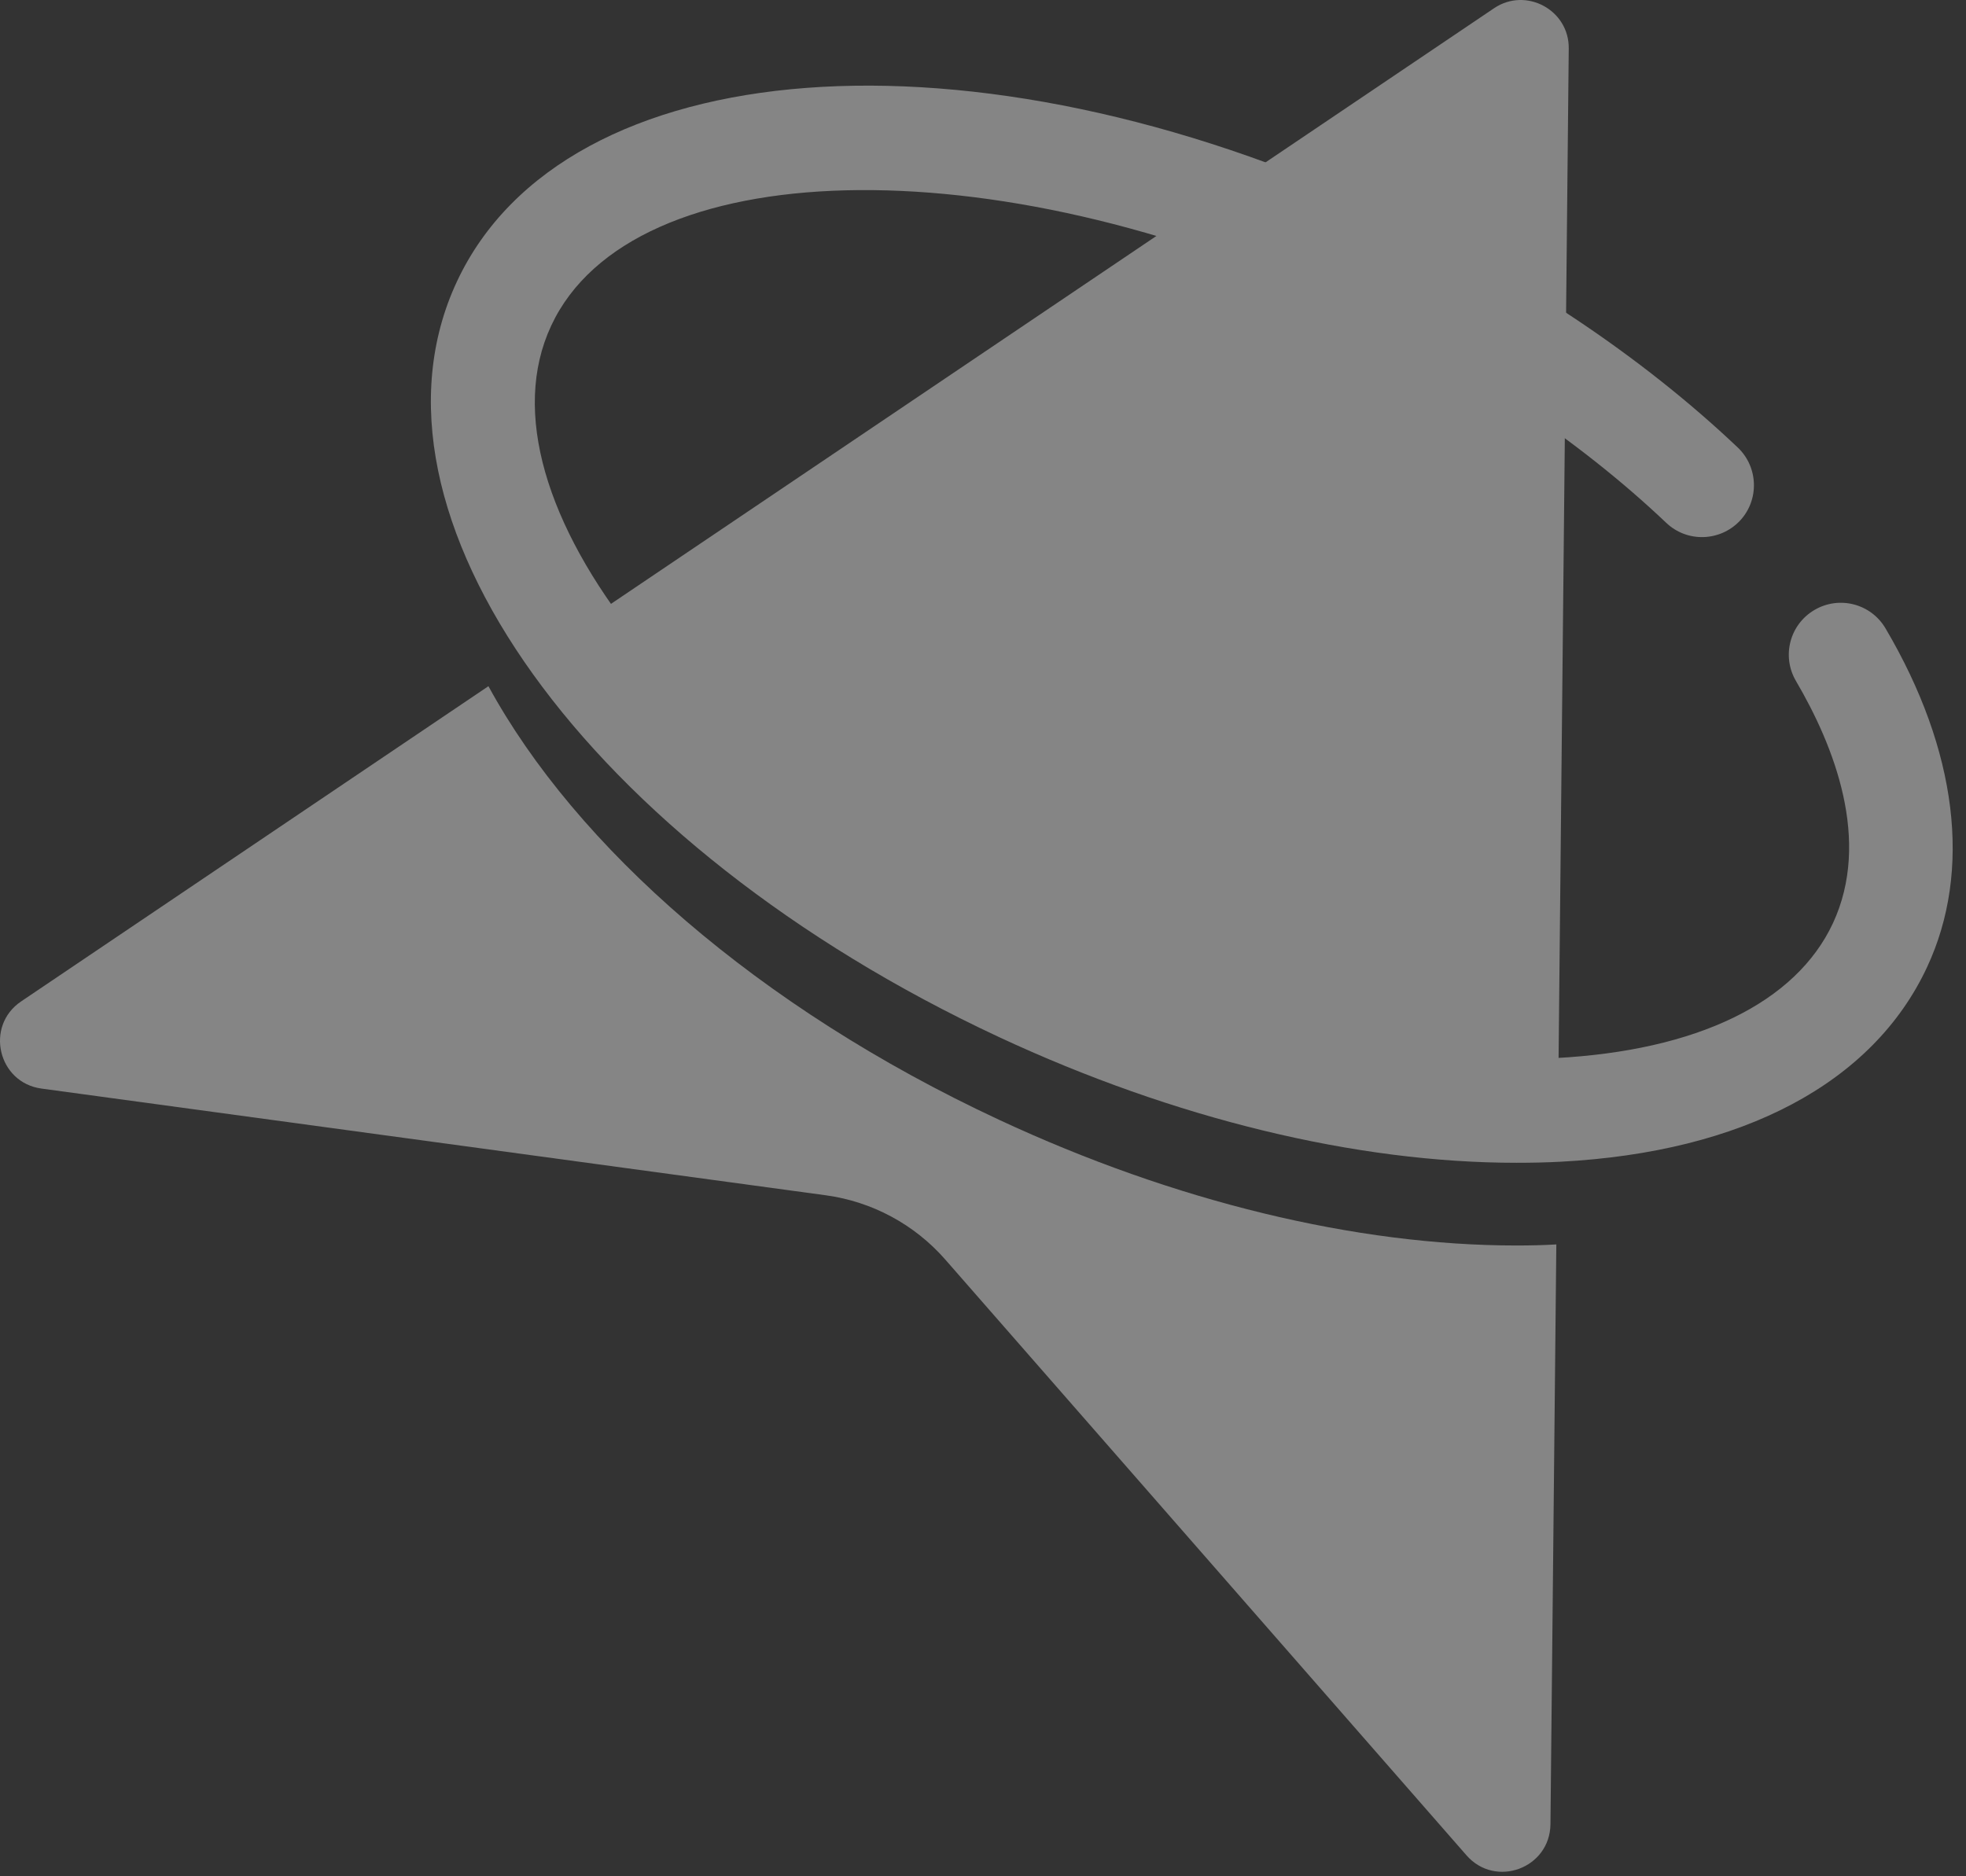 <svg width="66" height="63" viewBox="0 0 66 63" fill="none" xmlns="http://www.w3.org/2000/svg">
<rect x="0" y="0" width="66" height="63" fill="#333333" stroke="none"/>
<g opacity="0.4">
<path d="M35.023 34.447C40.936 37.203 47.042 38.576 52.201 38.306C52.232 38.306 52.264 38.3 52.295 38.3L52.664 1.629C52.68 0.334 51.229 -0.446 50.157 0.276L19.311 21.085C21.807 25.844 27.575 30.972 35.023 34.447Z" fill="white"/>
<path d="M50.911 41.82C45.528 41.82 39.427 40.343 33.545 37.602C25.431 33.821 19.331 28.422 16.397 23.04L0.711 33.623C-0.516 34.45 -0.069 36.354 1.393 36.551L27.73 40.135C29.28 40.348 30.7 41.113 31.73 42.288L49.231 62.296C50.203 63.409 52.034 62.733 52.05 61.251L52.247 41.784C51.816 41.81 51.368 41.82 50.911 41.82Z" fill="white"/>
<path d="M50.91 39.043C45.527 39.043 39.427 37.566 33.544 34.825C19.71 28.371 11.711 17.231 15.336 9.46C18.961 1.69 32.639 0.655 46.474 7.11C50.999 9.221 55.102 11.957 58.337 15.025C59.034 15.686 59.065 16.794 58.405 17.491C57.739 18.188 56.636 18.219 55.94 17.558C52.975 14.745 49.194 12.227 45.002 10.272C33.342 4.832 21.203 5.139 18.503 10.938C15.799 16.737 23.366 26.228 35.027 31.668C40.94 34.425 47.041 35.798 52.205 35.528C56.975 35.278 60.282 33.671 61.531 31.003C62.826 28.22 61.572 25.048 60.293 22.868C59.804 22.036 60.08 20.97 60.912 20.481C61.744 19.992 62.81 20.268 63.299 21.1C65.712 25.193 66.206 29.234 64.693 32.474C62.878 36.365 58.509 38.684 52.393 39.007C51.898 39.033 51.41 39.043 50.91 39.043Z" fill="white"/>
</g>
</svg>
